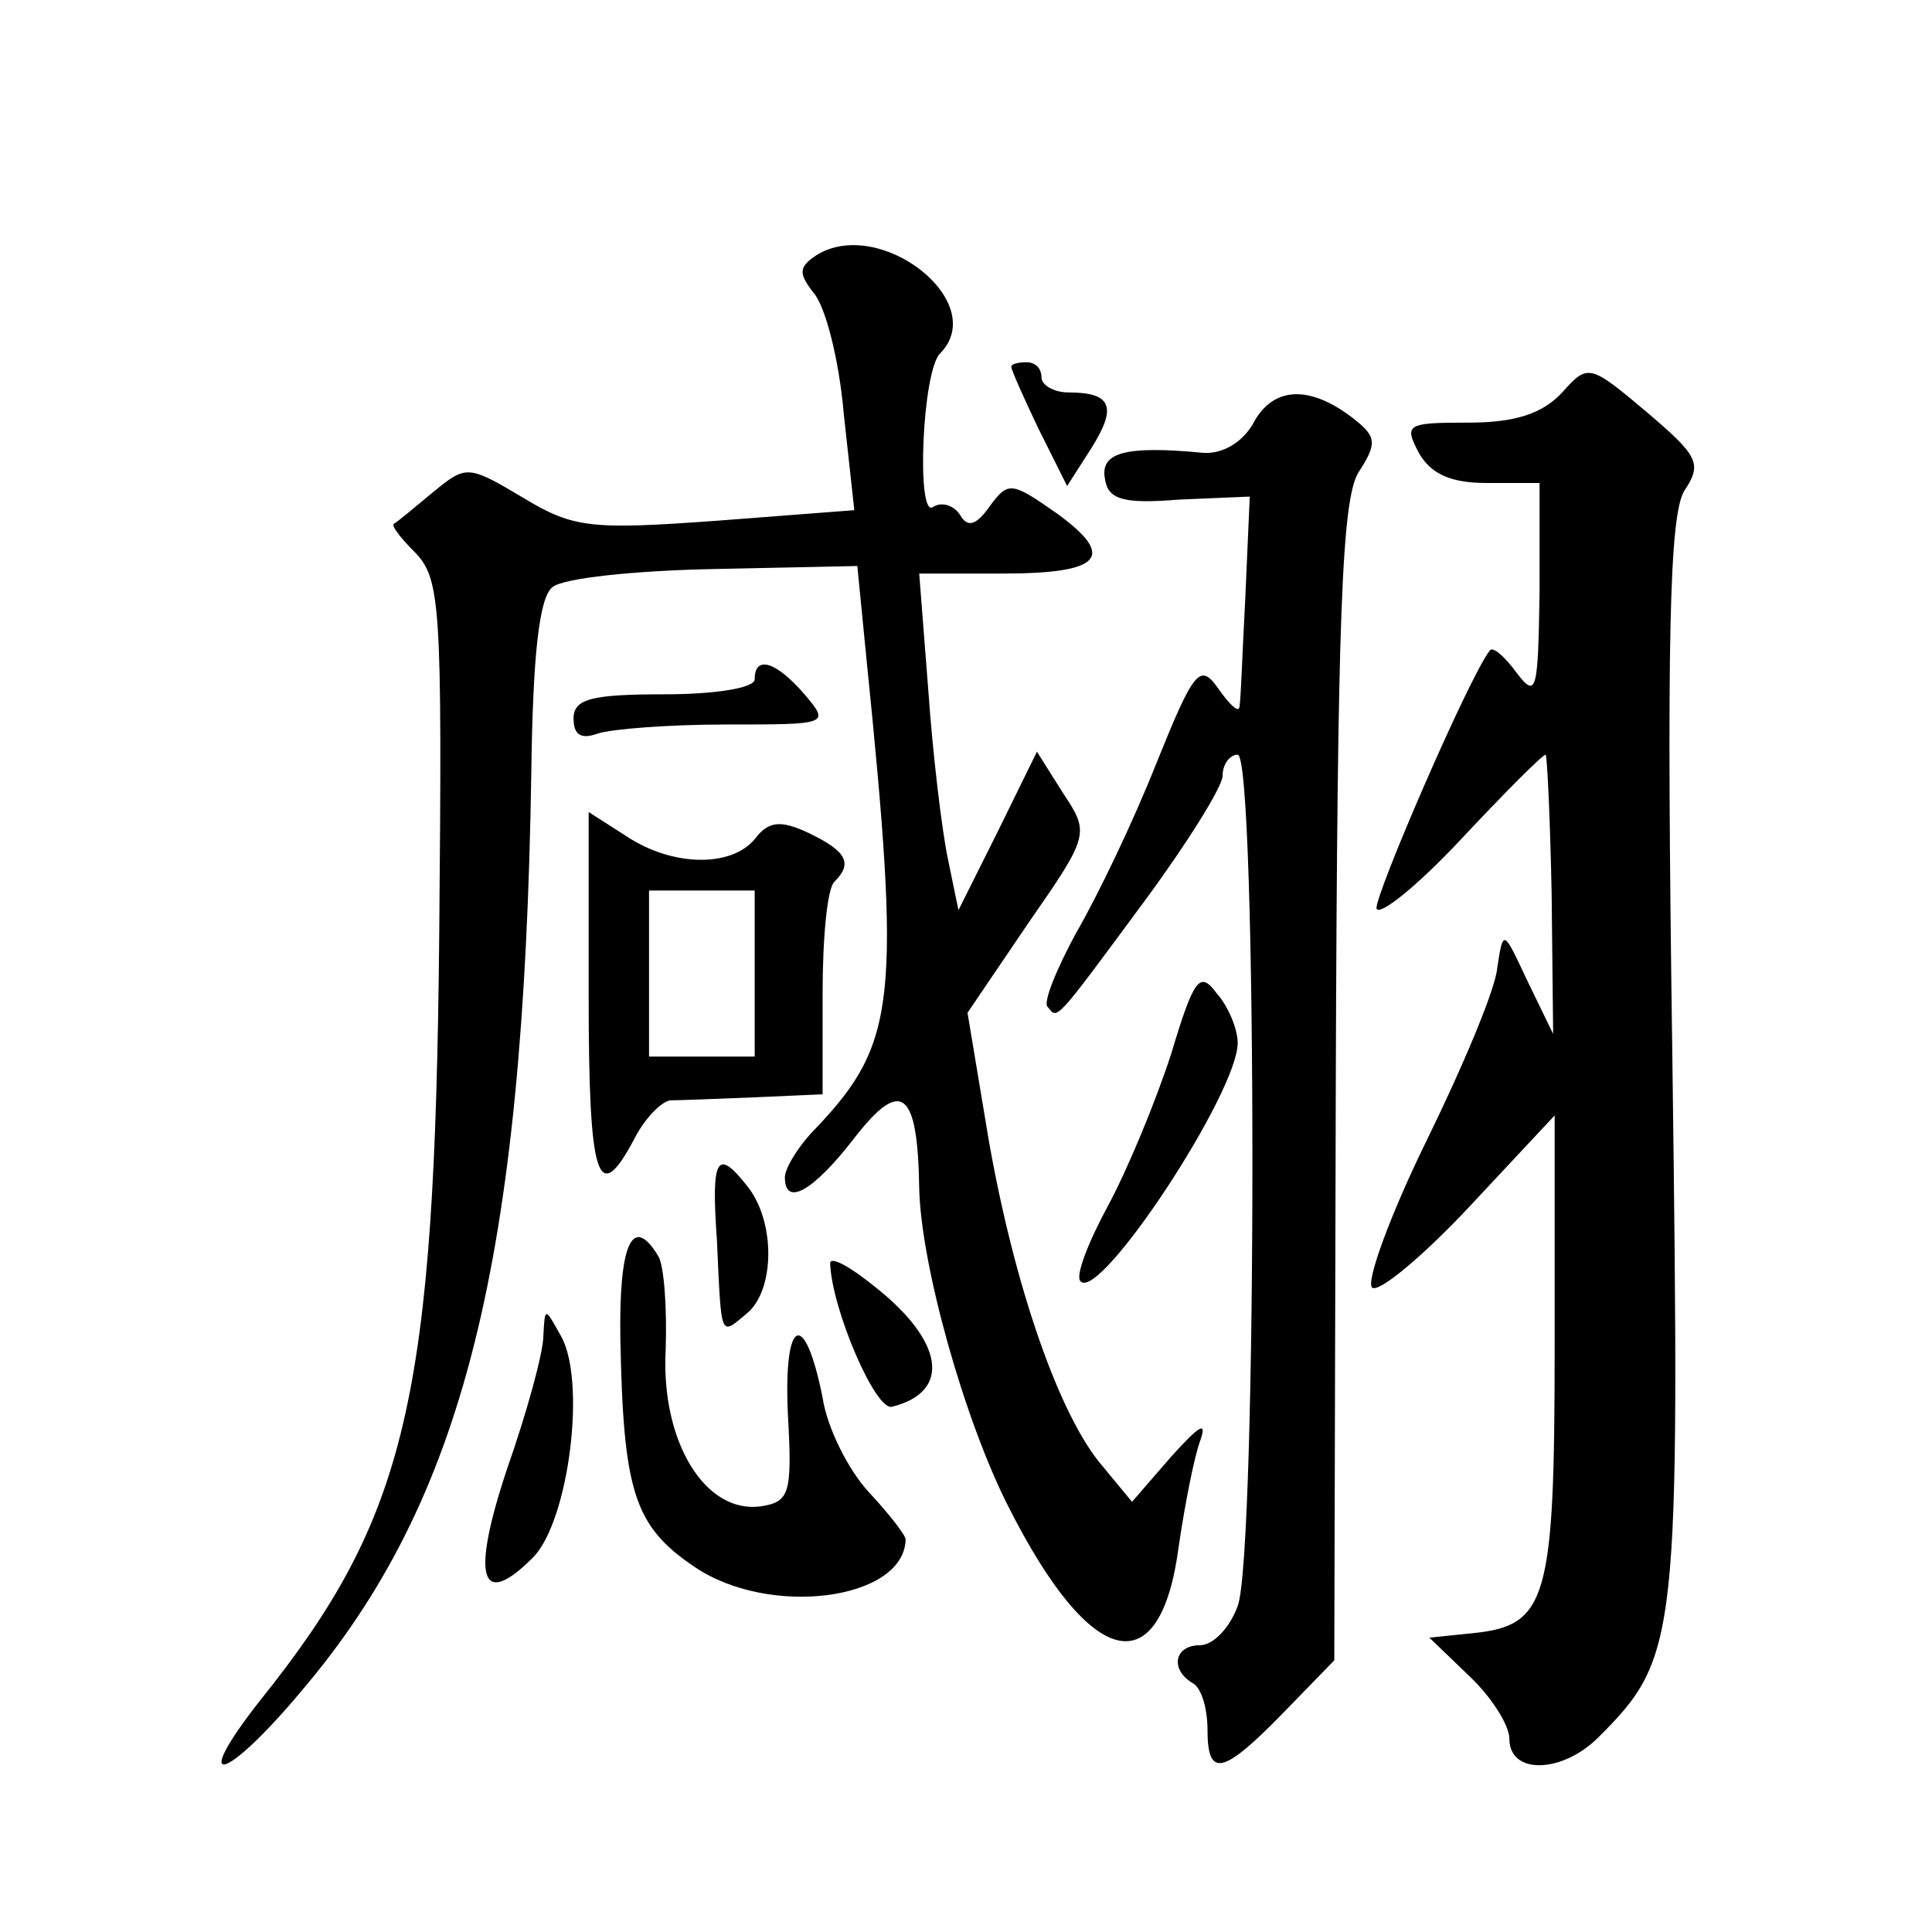 <?xml version="1.0" standalone="no"?>
<!DOCTYPE svg PUBLIC "-//W3C//DTD SVG 20010904//EN"
 "http://www.w3.org/TR/2001/REC-SVG-20010904/DTD/svg10.dtd">
<svg version="1.0" xmlns="http://www.w3.org/2000/svg"
 width="128pt" height="128pt" viewBox="0 0 128 128"
 preserveAspectRatio="xMidYMid meet">
<g transform="translate(0,128) scale(0.1,-0.1)"
fill="#0" stroke="none">
<path d="M541 1111 c-12 -8 -12 -12 -2 -25 8 -9 17 -45 20 -80 l7 -64 -91 -7 c-83
-6 -95 -5 -128 15 -37 22 -38 22 -60 4 -12 -10 -24 -20 -26 -21 -2 -1 4 -9 13 -18
18 -18 19 -33 17 -255 -3 -307 -21 -385 -119 -507 -47 -60 -23 -54 28 7 107 126
147 284 152 608 1 76 5 116 14 123 7 6 55 11 107 12 l95 2 6 -61 c23 -226 20 -255
-33 -311 -12 -12 -21 -27 -21 -33 0 -20 19 -9 46 26 31 40 42 32 43 -33 1 -51 30
-154 59 -211 55 -109 101 -119 113 -26 4 27 10 58 14 69 5 14 0 11 -19 -10 l-26
-30 -19 23 c-29 33 -59 120 -76 217 l-14 84 40 59 c41 59 41 60 23 87 l-17 27 -26
-53 -26 -52 -7 34 c-4 19 -10 69 -13 112 l-6 77 55 0 c66 0 76 11 36 40 -30 21
-32 21 -44 5 -9 -13 -15 -15 -20 -6 -4 6 -12 9 -18 5 -11 -7 -7 91 5 102 33 34
-40 91 -82 65z M670 1037 c0 -2 8 -20 18 -41 l19 -38 16 25 c17 27 14 37 -15 37
-10 0 -18 5 -18 10 0 6 -4 10 -10 10 -5 0 -10 -1 -10 -3z M1035 1020 c-13 -14 -31
-20 -62 -20 -41 0 -43 -1 -33 -20 8 -14 21 -20 45 -20 l35 0 0 -72 c-1 -66 -2 -71
-15 -54 -8 11 -16 18 -18 15 -14 -18 -77 -164 -75 -171 2 -5 27 15 56 46 29 31
54 56 56 56 1 0 3 -42 4 -92 l1 -93 -17 35 c-16 34 -16 35 -20 9 -1 -14 -23 -66
-47 -115 -24 -49 -40 -93 -36 -97 4 -4 33 20 64 53 l57 61 0 -154 c0 -167 -5 -184
-54 -189 l-29 -3 26 -25 c15 -14 27 -33 27 -42 0 -24 35 -23 59 1 53 53 54 64 49
449 -4 279 -2 361 8 377 12 18 9 23 -25 52 -38 32 -39 32 -56 13z M830 999 c-7
-12 -20 -20 -33 -19 -52 5 -68 0 -65 -17 2 -14 12 -17 49 -14 l47 2 -3 -68 c-2
-37 -3 -70 -4 -72 -1 -3 -7 3 -14 13 -12 17 -16 12 -41 -50 -15 -38 -39 -88 -53
-112 -13 -24 -22 -46 -19 -49 7 -8 3 -13 65 71 28 38 51 75 51 82 0 8 5 14 10 14
13 0 13 -530 0 -564 -5 -14 -16 -26 -25 -26 -17 0 -20 -16 -5 -25 6 -3 10 -17 10
-31 0 -32 10 -30 50 11 l34 35 1 383 c1 309 4 386 15 404 13 20 12 24 -5 37 -28
21 -52 20 -65 -5z M500 830 c0 -6 -27 -10 -60 -10 -48 0 -60 -3 -60 -16 0 -11 5
-14 16 -10 9 3 47 6 85 6 68 0 69 0 52 20 -19 22 -33 26 -33 10z M390 621 c0 -123
6 -141 30 -96 7 14 18 25 24 26 6 0 31 1 56 2 l45 2 0 67 c0 36 3 70 8 74 12 12
8 20 -17 32 -19 9 -27 8 -36 -4 -16 -19 -55 -18 -85 2 l-25 16 0 -121z m110 14
l0 -55 -35 0 -35 0 0 55 0 55 35 0 35 0 0 -55z M776 582 c-10 -31 -29 -77 -42 -101
-13 -24 -22 -47 -18 -50 13 -13 104 125 104 158 0 9 -6 24 -14 33 -11 15 -15 10
-30 -40z M475 458 c3 -66 2 -63 20 -48 18 15 19 59 1 83 -21 27 -25 21 -21 -35z
M411 393 c2 -101 9 -124 49 -151 50 -34 139 -22 140 18 0 3 -11 17 -24 31 -14 15
-28 43 -31 63 -12 60 -26 53 -23 -11 3 -53 1 -58 -18 -61 -37 -5 -66 43 -63 103
1 28 -1 57 -5 63 -17 28 -26 8 -25 -55z M550 443 c1 -30 30 -98 41 -95 40 10 34
44 -12 80 -16 13 -29 20 -29 15z M360 395 c0 -11 -11 -51 -24 -88 -24 -72 -18 -94
17 -59 24 24 36 119 18 148 -10 18 -10 18 -11 -1z"/>
</g>
</svg>
